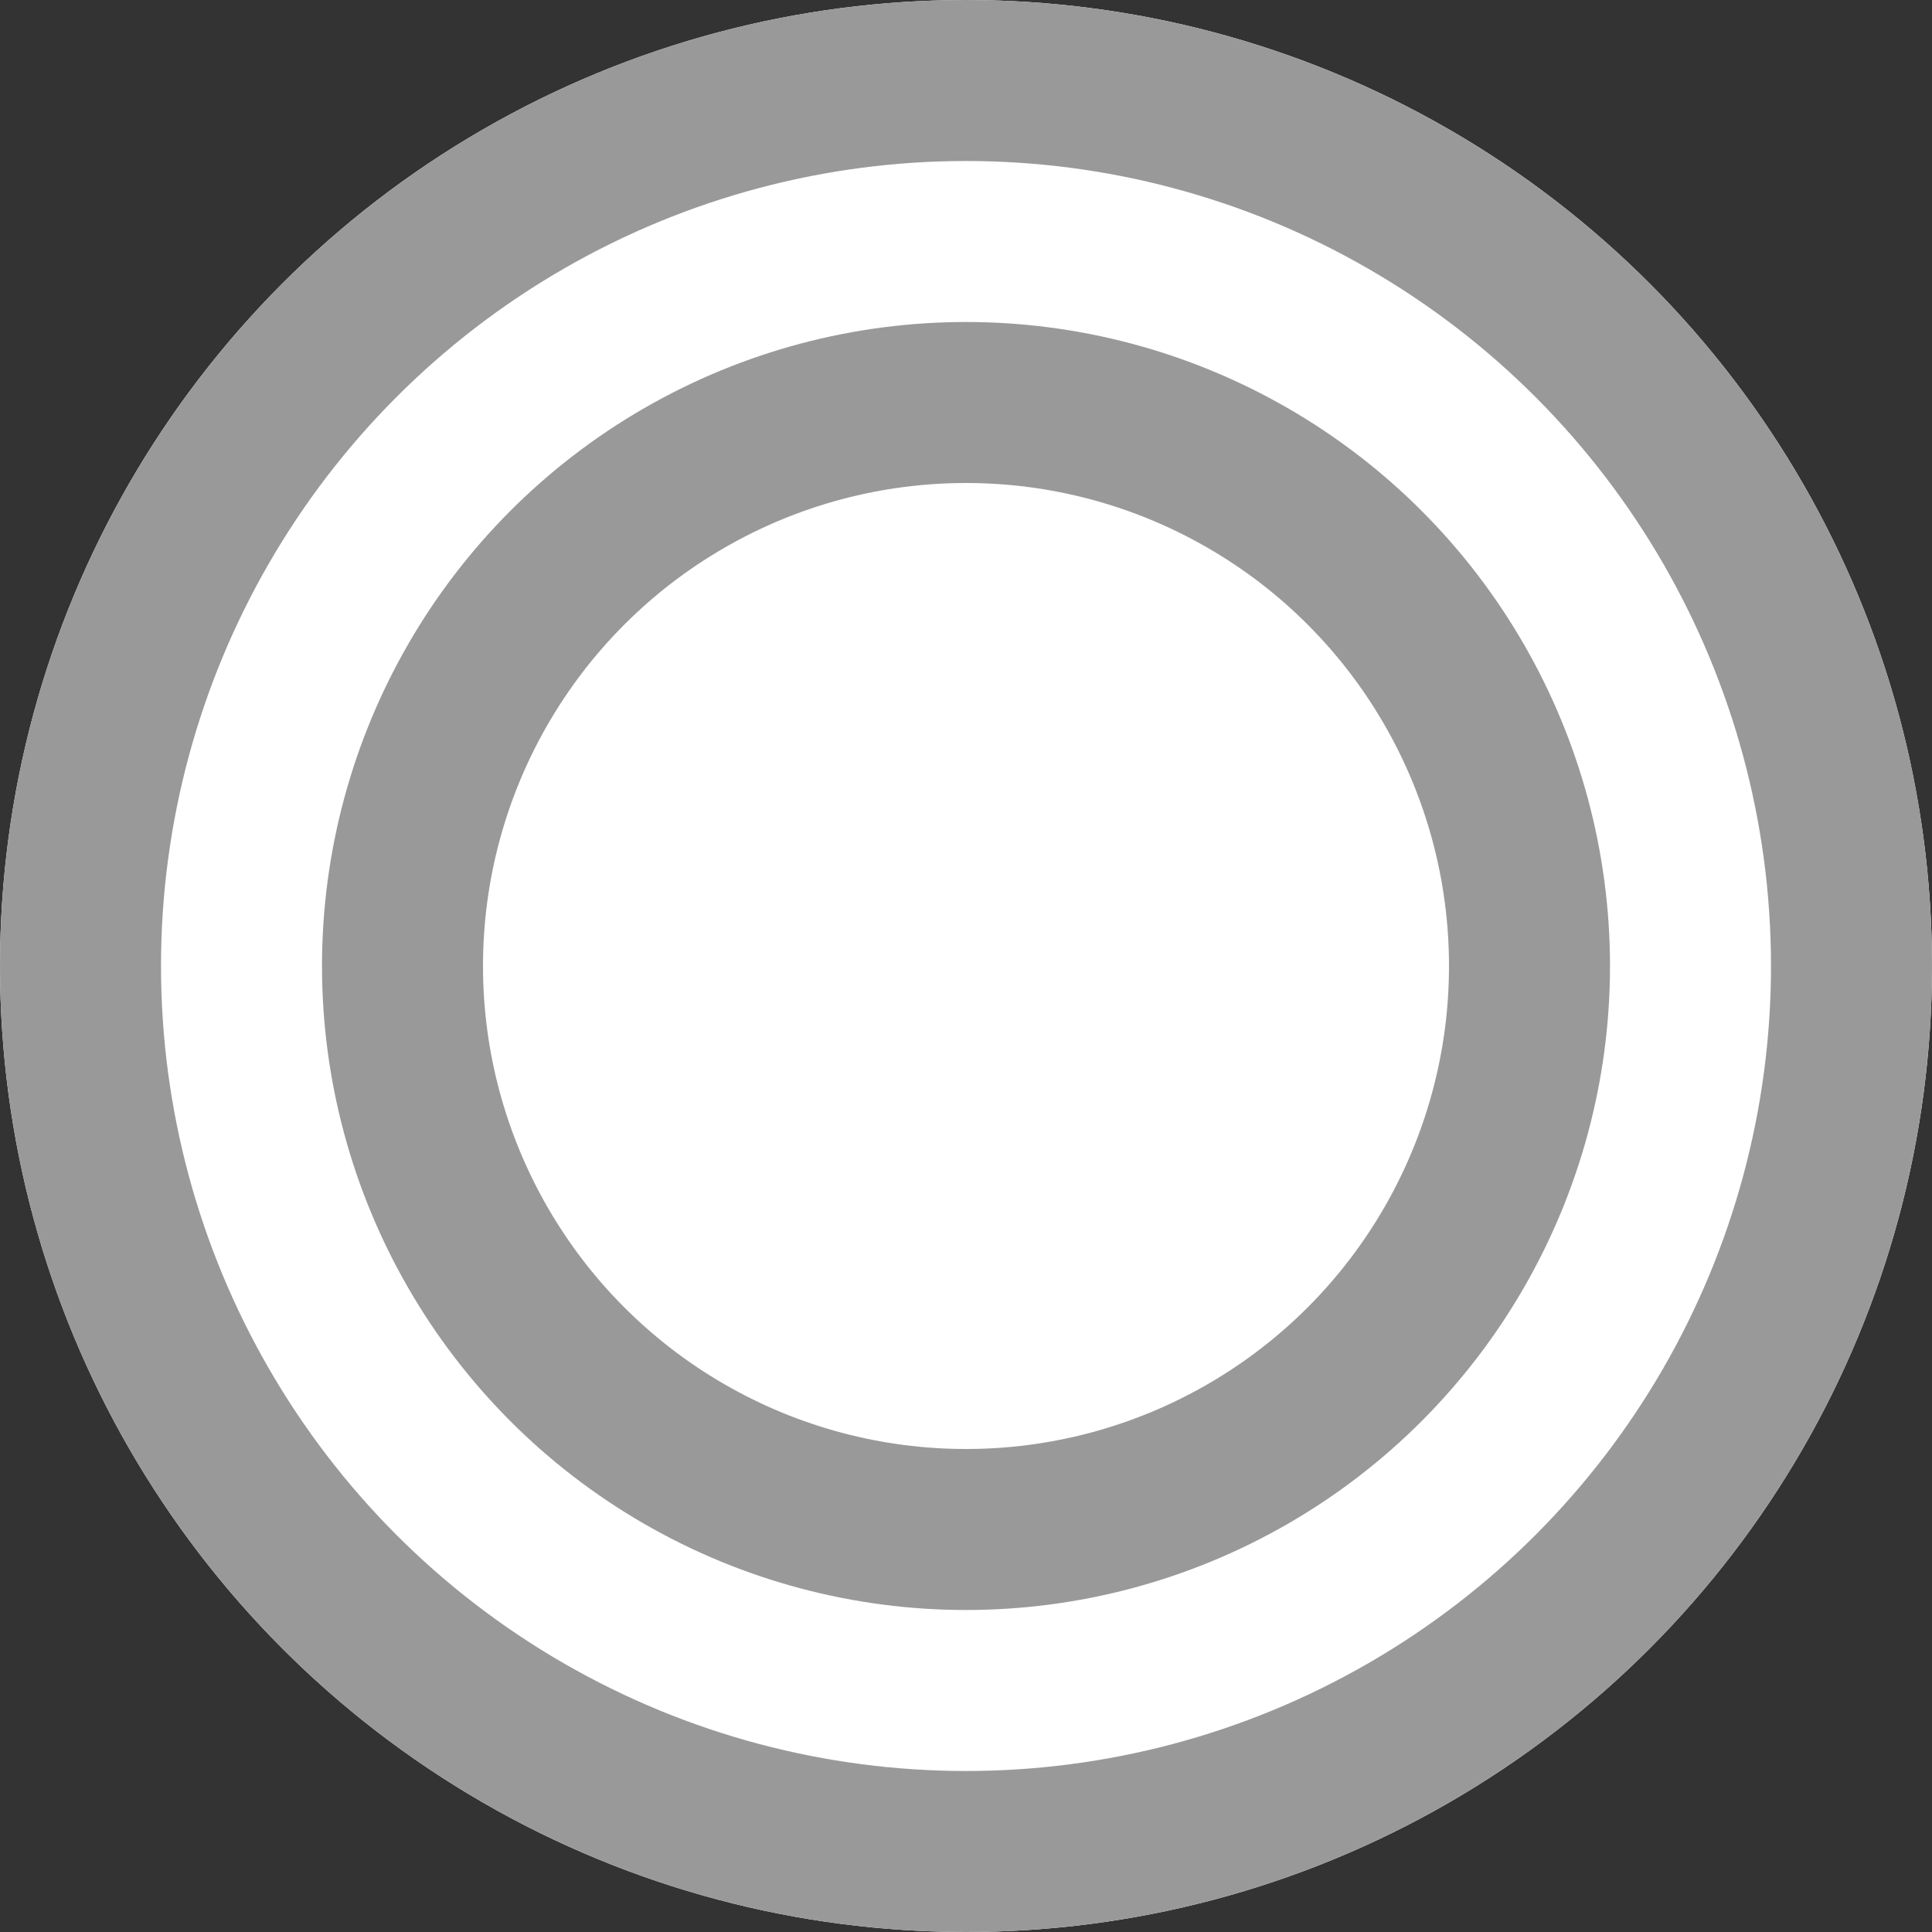 <svg xmlns="http://www.w3.org/2000/svg" width="24" height="24" viewBox="0 0 24 24"><rect x="0" y="0" width="24" height="24" fill="#333333" stroke="none"/><g fill="#fff" stroke="#999" stroke-width="2"><circle cx="12" cy="12" r="12" stroke="none"/><circle cx="12" cy="12" r="11" fill="none"/></g><g transform="translate(4 4)" fill="#fff" stroke="#999" stroke-width="2"><circle cx="8" cy="8" r="8" stroke="none"/><circle cx="8" cy="8" r="7" fill="none"/></g></svg>